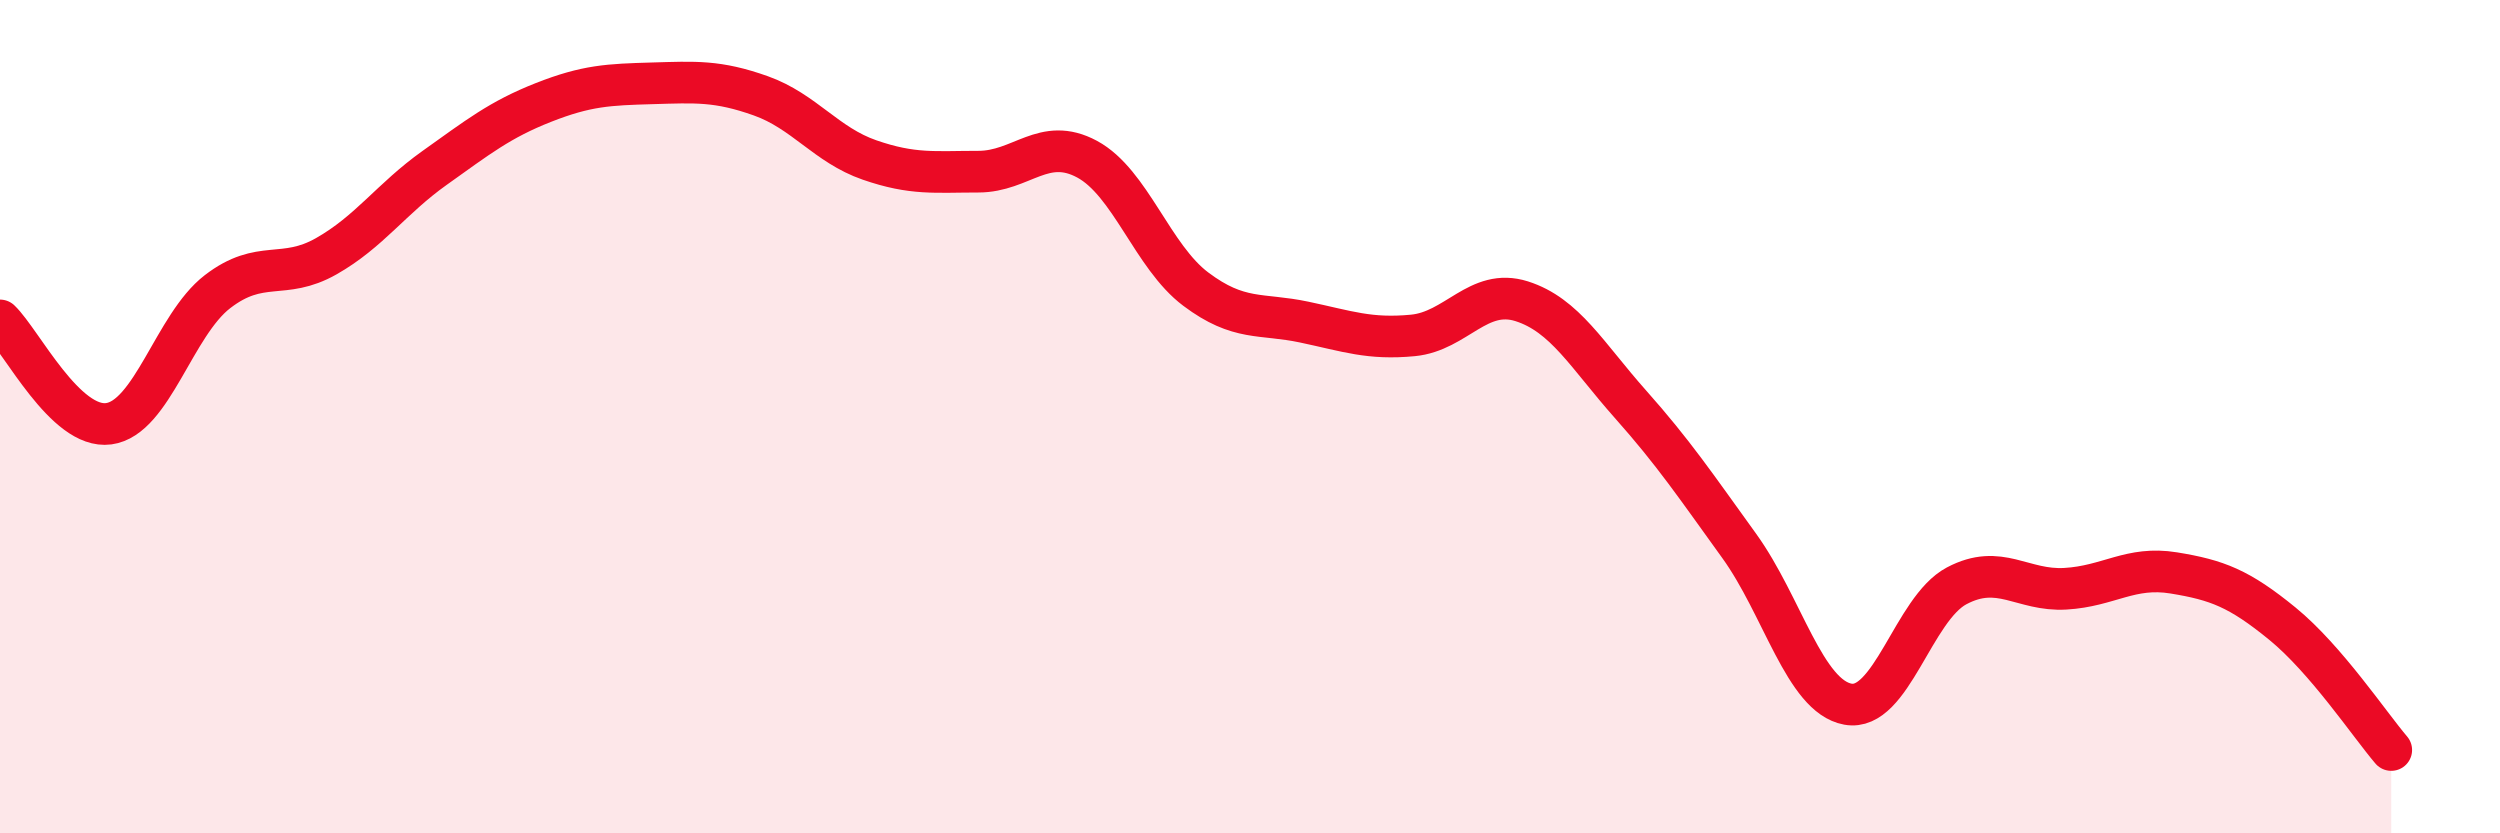 
    <svg width="60" height="20" viewBox="0 0 60 20" xmlns="http://www.w3.org/2000/svg">
      <path
        d="M 0,7.69 C 0.52,8.19 1.57,10.31 2.61,10.17 C 3.65,10.03 4.18,7.8 5.22,7 C 6.26,6.2 6.79,6.74 7.83,6.15 C 8.87,5.56 9.39,4.77 10.43,4.03 C 11.47,3.29 12,2.87 13.04,2.46 C 14.08,2.05 14.61,2.03 15.65,2 C 16.69,1.97 17.22,1.93 18.26,2.3 C 19.3,2.67 19.83,3.48 20.87,3.84 C 21.91,4.2 22.44,4.12 23.48,4.12 C 24.52,4.12 25.05,3.26 26.09,3.82 C 27.13,4.38 27.66,6.16 28.7,6.94 C 29.74,7.72 30.26,7.51 31.3,7.73 C 32.34,7.95 32.87,8.15 33.91,8.05 C 34.95,7.95 35.48,6.9 36.52,7.23 C 37.56,7.56 38.09,8.53 39.13,9.7 C 40.17,10.87 40.7,11.66 41.74,13.1 C 42.78,14.54 43.31,16.71 44.35,16.9 C 45.39,17.09 45.92,14.61 46.96,14.06 C 48,13.51 48.53,14.19 49.57,14.13 C 50.61,14.07 51.13,13.58 52.17,13.75 C 53.21,13.92 53.74,14.12 54.78,14.97 C 55.82,15.82 56.87,17.39 57.39,18L57.39 20L0 20Z"
        fill="#EB0A25"
        opacity="0.1"
        stroke-linecap="round"
        stroke-linejoin="round"
      />
      <path
        d="M 0,7.69 C 0.52,8.19 1.57,10.31 2.61,10.17 C 3.65,10.03 4.18,7.8 5.22,7 C 6.26,6.2 6.79,6.74 7.83,6.15 C 8.87,5.56 9.39,4.77 10.43,4.03 C 11.47,3.29 12,2.87 13.04,2.46 C 14.08,2.05 14.61,2.03 15.65,2 C 16.69,1.97 17.22,1.93 18.26,2.3 C 19.3,2.67 19.83,3.48 20.87,3.84 C 21.91,4.2 22.44,4.12 23.48,4.12 C 24.52,4.12 25.05,3.26 26.09,3.82 C 27.13,4.38 27.66,6.16 28.7,6.94 C 29.74,7.72 30.26,7.51 31.3,7.73 C 32.34,7.95 32.87,8.15 33.91,8.05 C 34.95,7.95 35.48,6.9 36.52,7.23 C 37.56,7.56 38.09,8.53 39.13,9.7 C 40.17,10.87 40.7,11.66 41.74,13.1 C 42.78,14.54 43.31,16.71 44.35,16.9 C 45.39,17.09 45.92,14.61 46.96,14.06 C 48,13.51 48.53,14.19 49.57,14.13 C 50.61,14.07 51.13,13.58 52.17,13.75 C 53.21,13.92 53.74,14.12 54.78,14.97 C 55.82,15.82 56.87,17.39 57.39,18"
        stroke="#EB0A25"
        stroke-width="1"
        fill="none"
        stroke-linecap="round"
        stroke-linejoin="round"
      />
    </svg>
  